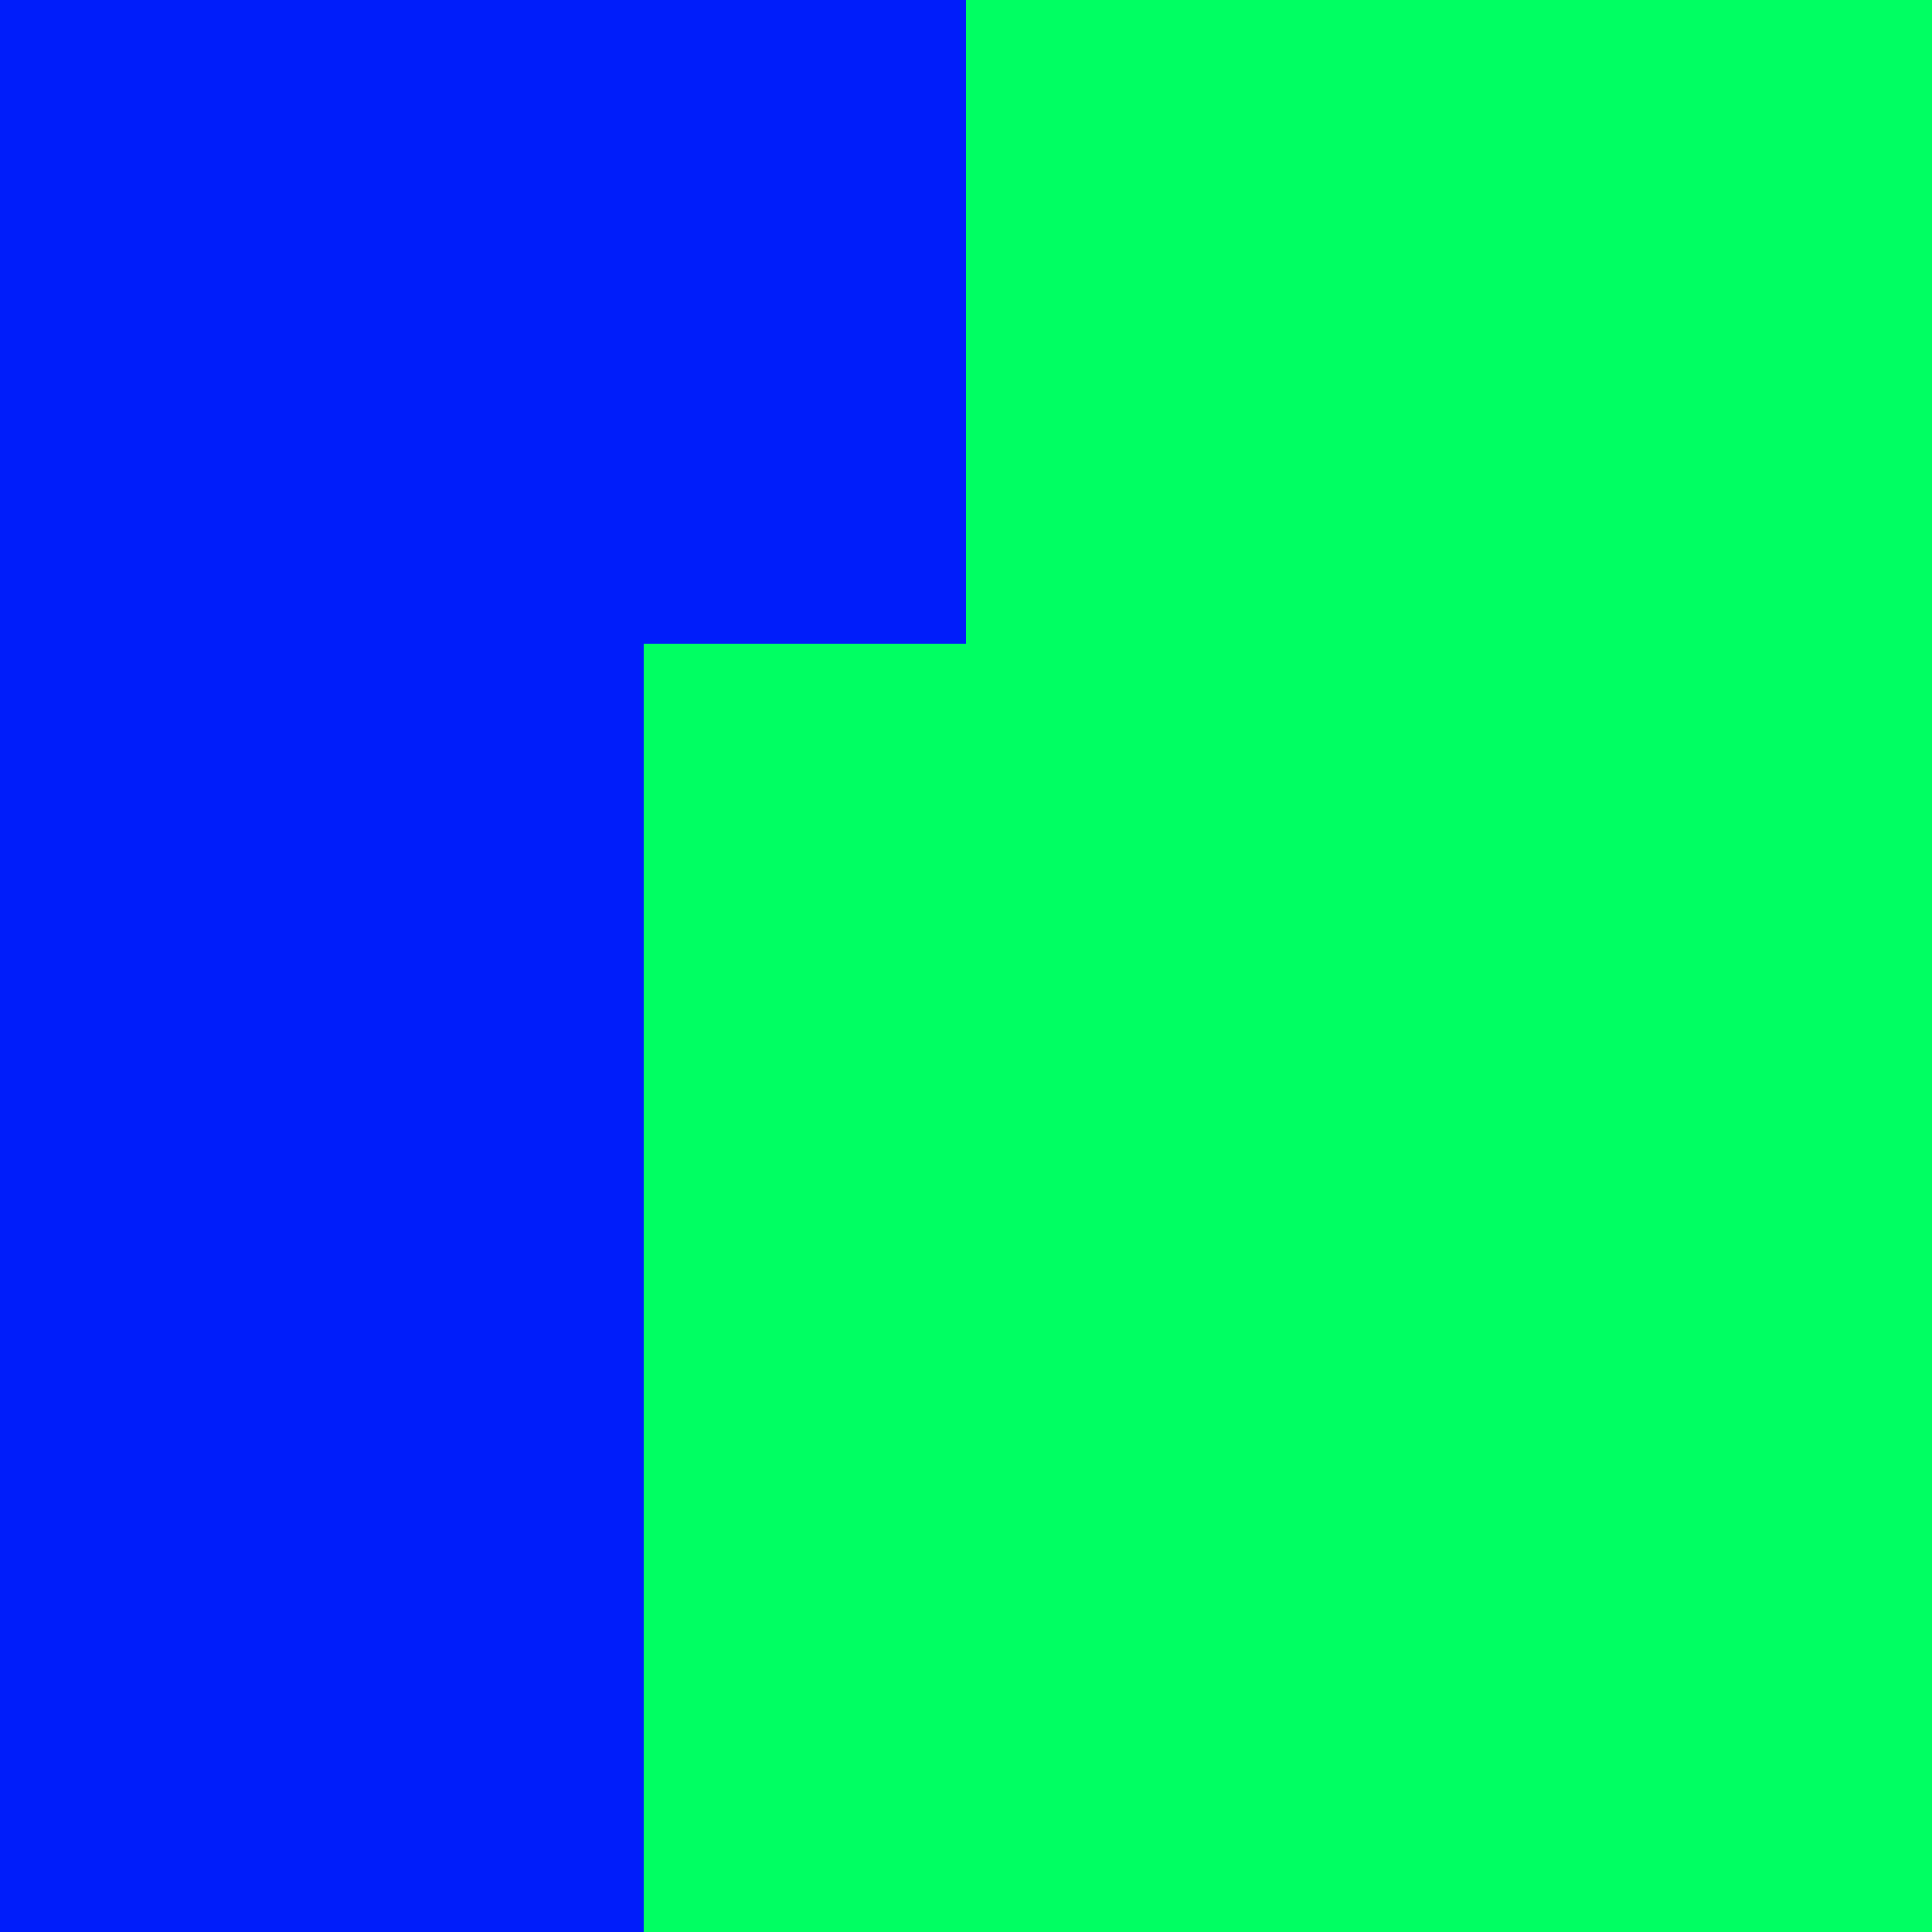 <svg xmlns="http://www.w3.org/2000/svg" viewBox="0 -0.5 6 6" shape-rendering="crispEdges" width="100%" height="100%">
<path stroke="#001dfa" d="M0 0h3M0 1h3M0 2h2M0 3h2M0 4h2M0 5h2" />
<path stroke="#00ff62" d="M3 0h3M3 1h3M2 2h4M2 3h4M2 4h4M2 5h4" />
</svg>